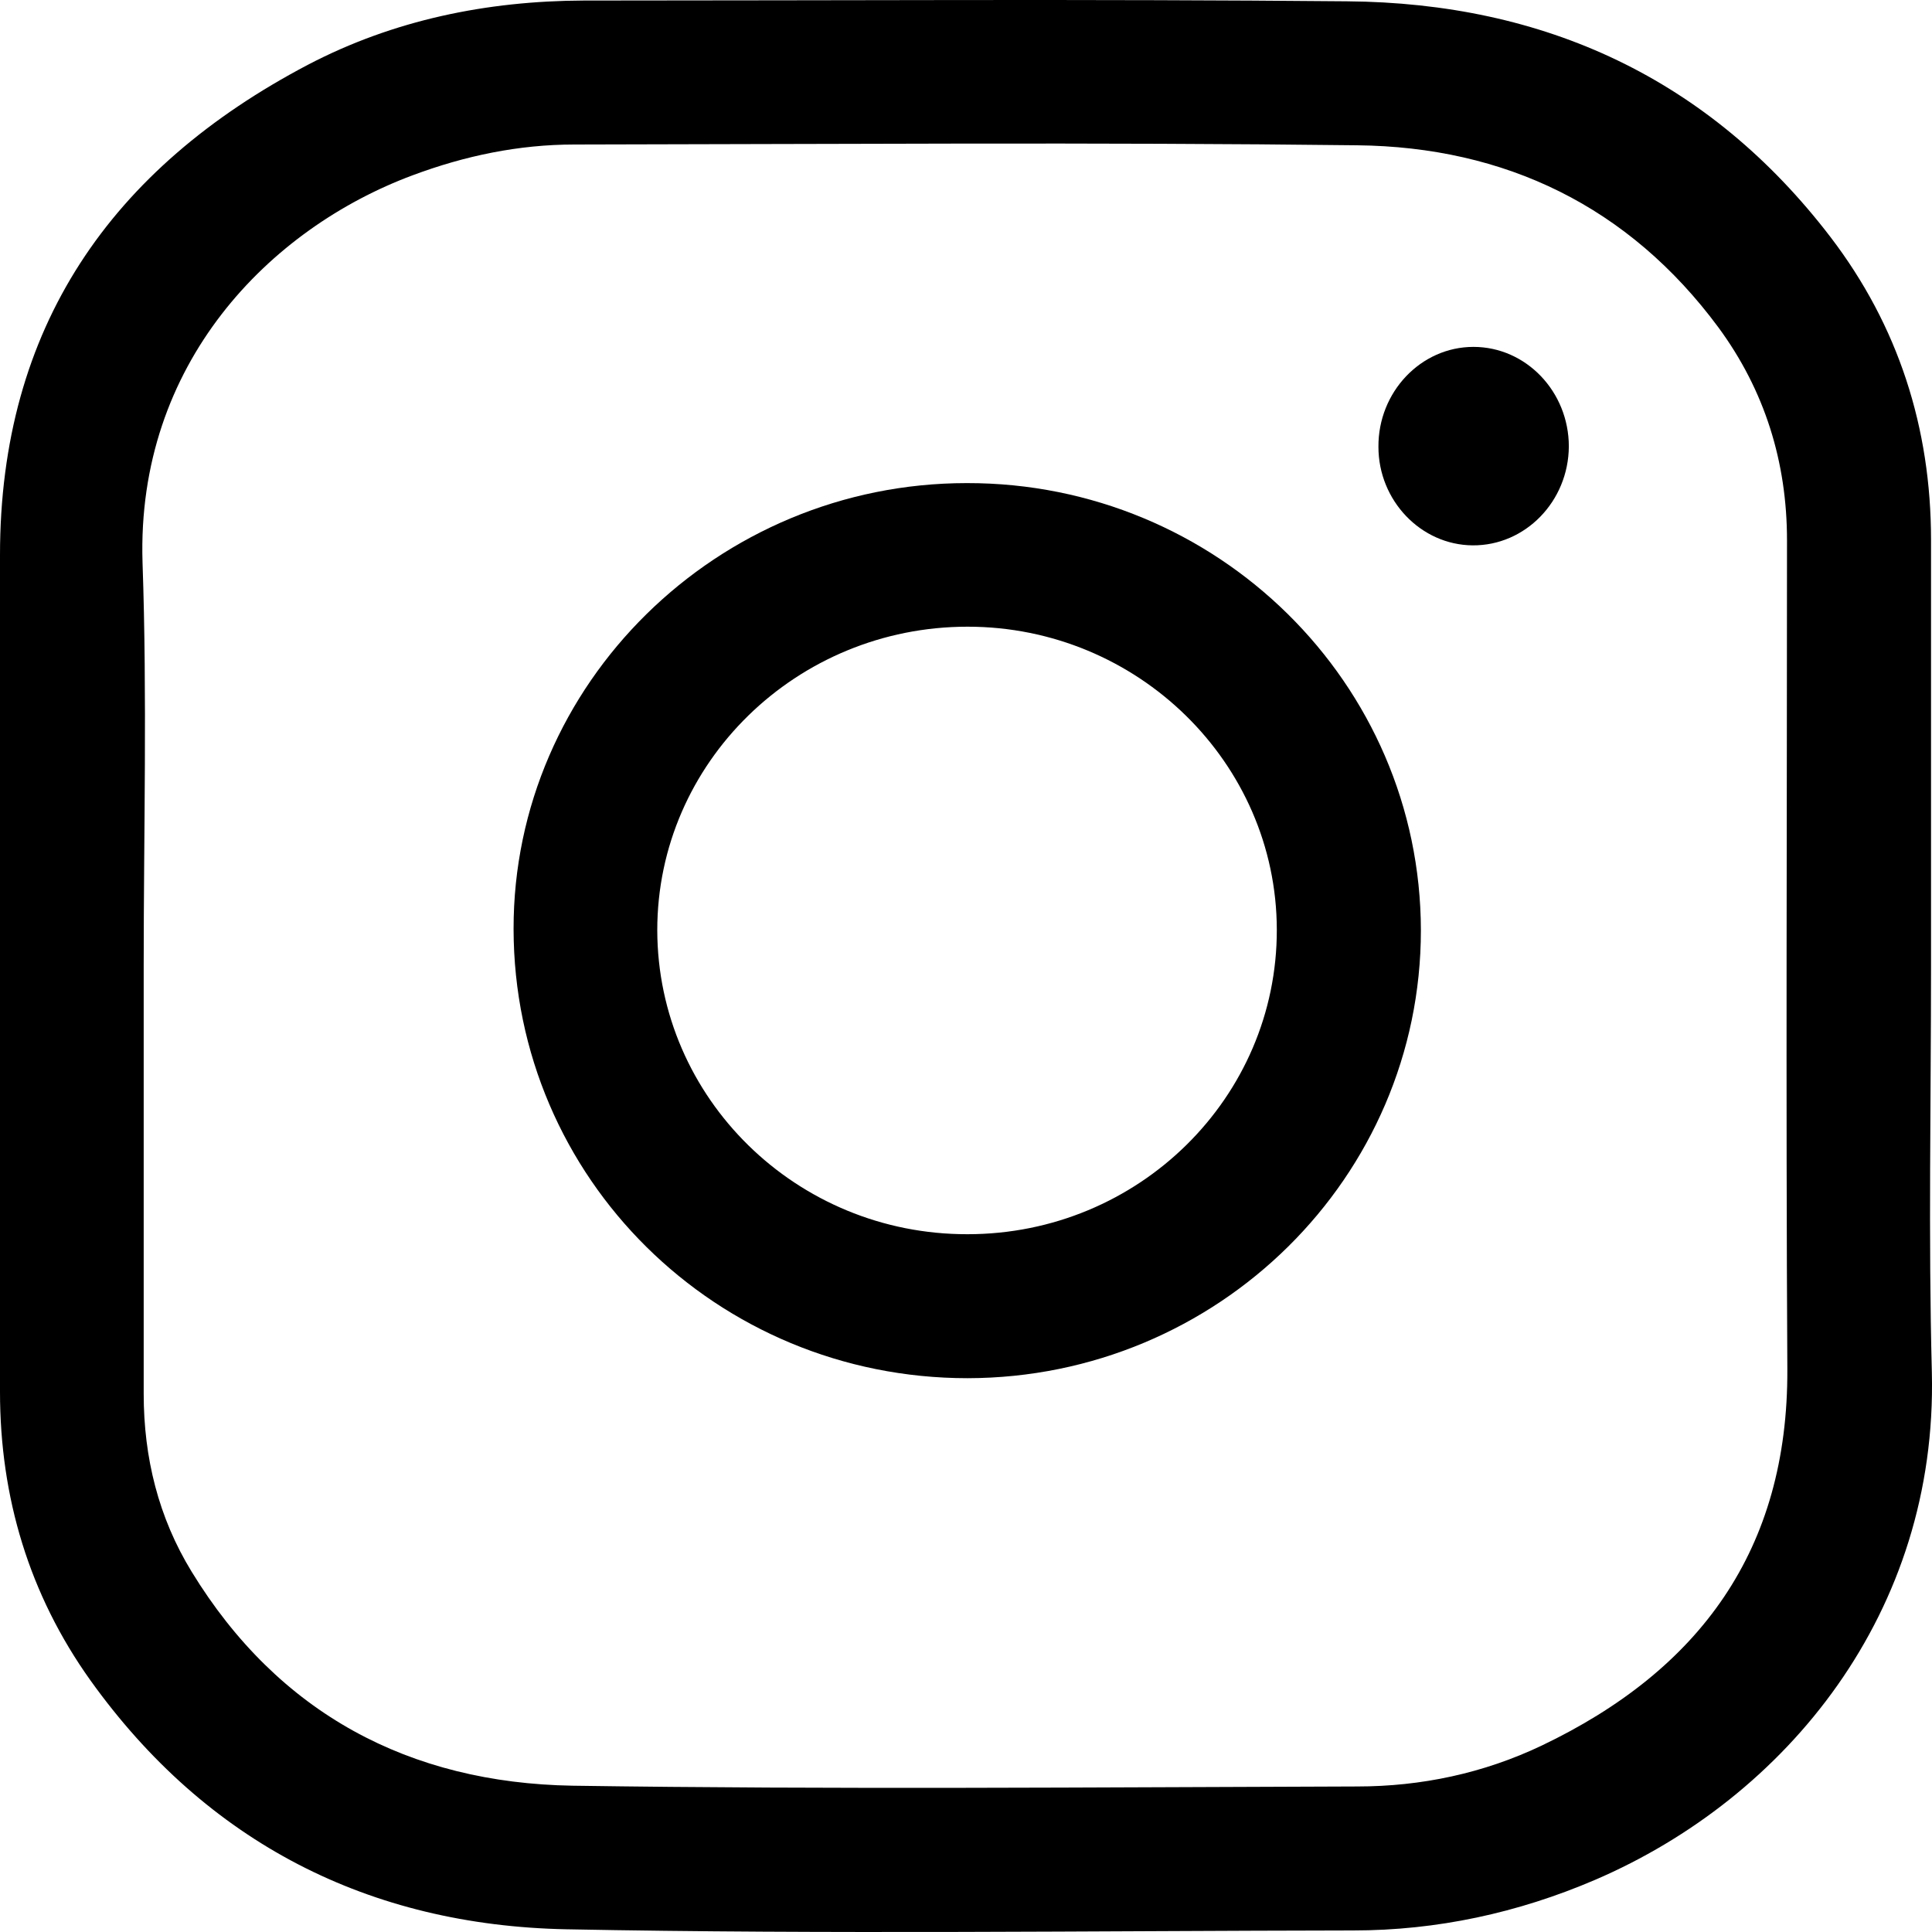 <?xml version="1.0" encoding="UTF-8"?> <svg xmlns="http://www.w3.org/2000/svg" width="40" height="40" viewBox="0 0 40 40" fill="none"><rect x="0" y="0" width="40" height="40" fill="#808080" stroke="none"/><g clip-path="url(#clip0_2273_5363)"><rect width="40" height="40" fill="white"></rect><path d="M39.98 19.993C39.98 22.797 39.924 25.61 39.997 28.413C40.117 33.377 36.998 37.212 33.023 38.921C31.427 39.605 29.75 39.968 28.016 39.968C22.59 39.976 17.156 40.049 11.73 39.944C7.643 39.863 4.281 38.155 1.87 34.787C0.605 33.014 0 31 0 28.816C0 23.039 0 17.27 0 11.493C0 6.779 2.298 3.483 6.377 1.34C8.151 0.413 10.078 0.019 12.085 0.011C17.35 0.011 22.622 -0.022 27.887 0.027C31.975 0.059 35.385 1.622 37.9 4.91C39.303 6.747 39.98 8.858 39.98 11.178C39.98 14.111 39.98 17.052 39.98 19.993ZM2.975 19.993C2.975 22.951 2.975 25.899 2.975 28.857C2.975 30.178 3.281 31.419 3.967 32.539C5.764 35.48 8.481 36.914 11.851 36.971C17.261 37.051 22.679 37.003 28.097 36.987C29.427 36.987 30.717 36.713 31.918 36.141C35.191 34.578 37.022 32.088 37.005 28.349C36.973 22.628 36.998 16.907 36.998 11.186C36.998 9.567 36.538 8.084 35.578 6.779C33.724 4.273 31.16 3.04 28.097 3.008C22.695 2.943 17.293 2.984 11.892 2.992C10.739 2.992 9.626 3.225 8.546 3.628C5.579 4.732 2.822 7.528 2.951 11.646C3.048 14.434 2.975 17.213 2.975 19.993Z" fill="black"></path><path d="M20.033 28.534C14.833 28.534 10.641 24.393 10.633 19.236C10.625 14.16 14.849 10.002 20.017 10.002C25.201 9.994 29.41 14.144 29.418 19.26C29.418 24.369 25.217 28.526 20.033 28.534ZM20.033 25.553C23.573 25.553 26.443 22.725 26.435 19.244C26.427 15.795 23.556 12.975 20.033 12.975C16.494 12.975 13.608 15.787 13.608 19.26C13.616 22.741 16.494 25.561 20.033 25.553Z" fill="black"></path><path d="M30.506 7.182C31.595 7.182 32.481 8.108 32.481 9.244C32.474 10.38 31.579 11.299 30.49 11.291C29.418 11.283 28.539 10.364 28.539 9.252C28.531 8.116 29.418 7.182 30.506 7.182Z" fill="black"></path></g><defs><clipPath id="clip0_2273_5363"><rect width="40" height="40" fill="white"></rect></clipPath></defs></svg> 